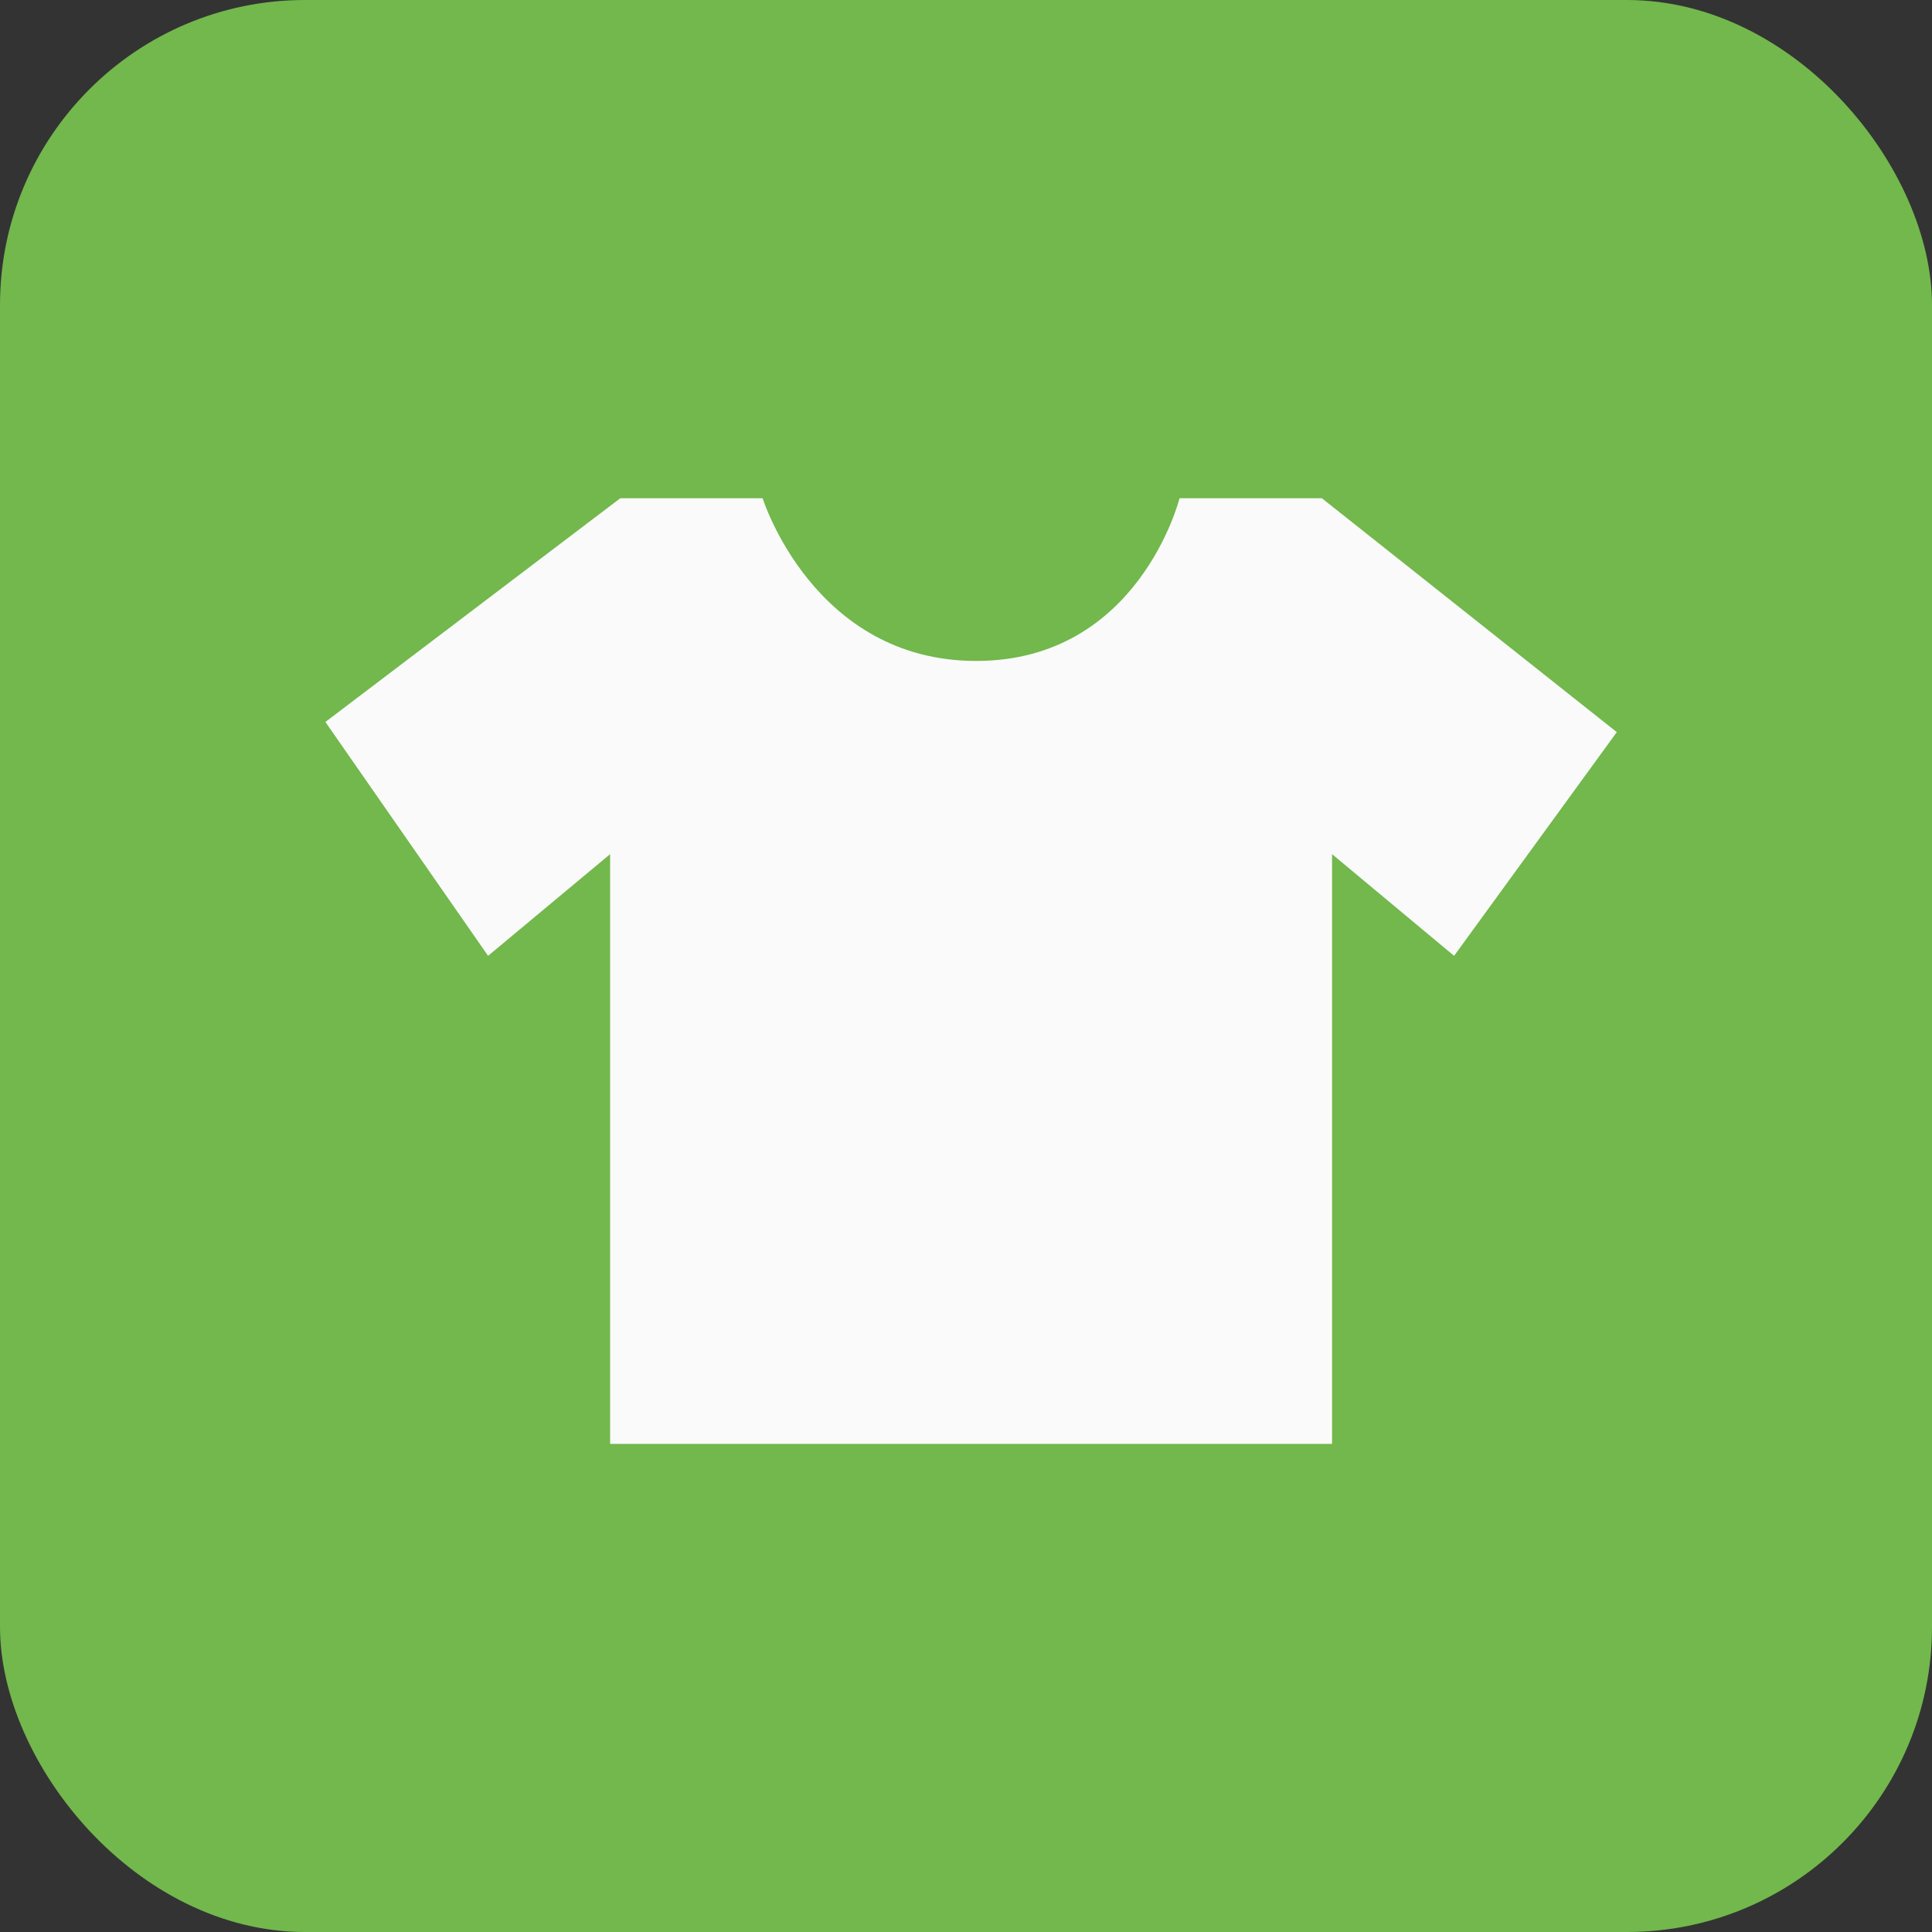 <?xml version="1.0" encoding="utf-8"?>
<!DOCTYPE svg PUBLIC "-//W3C//DTD SVG 1.1//EN" "http://www.w3.org/Graphics/SVG/1.1/DTD/svg11.dtd">
<svg version="1.1" id="sportstaette-oeffentlich-outdoor-icon" role="img" aria-labelledby="title desc" 
	 xmlns="http://www.w3.org/2000/svg" xmlns:xlink="http://www.w3.org/1999/xlink" 
	 viewBox="0 0 19 19" preserveAspectRatio="xMidYMid meet" style="enable-background:new 0 0 19 19;" xml:space="preserve">
<rect x="0" y="0" width="19" height="19" fill="#333333" stroke="none"/>
<title id="title">Öffentliche Sportstätte Outdoor</title>
<desc id="desc">An diesem Platz befindet sich eine öffentliche Outdoor Sportstätte.</desc>
<style type="text/css">
<![CDATA[
    .background{fill-rule:evenodd;clip-rule:evenodd;fill:#72B84C;}
	.icon-fill{fill:#FAFAFA;}
]]>
</style>
<rect role="presentation" id="background" class="background" x="0" y="0" rx="3" ry="3" width="19" height="19" />
<path role="presentation" id="icon-sport" class="icon-fill" d="M3.2,7.1l2.9-2.2h1.4c0,0,0.5,1.6,2.1,1.6s2-1.6,2-1.6H13l2.9,2.3l-1.6,2.2l-1.2-1v5.8H6V8.4l-1.2,1L3.2,7.1z" />
</svg>
